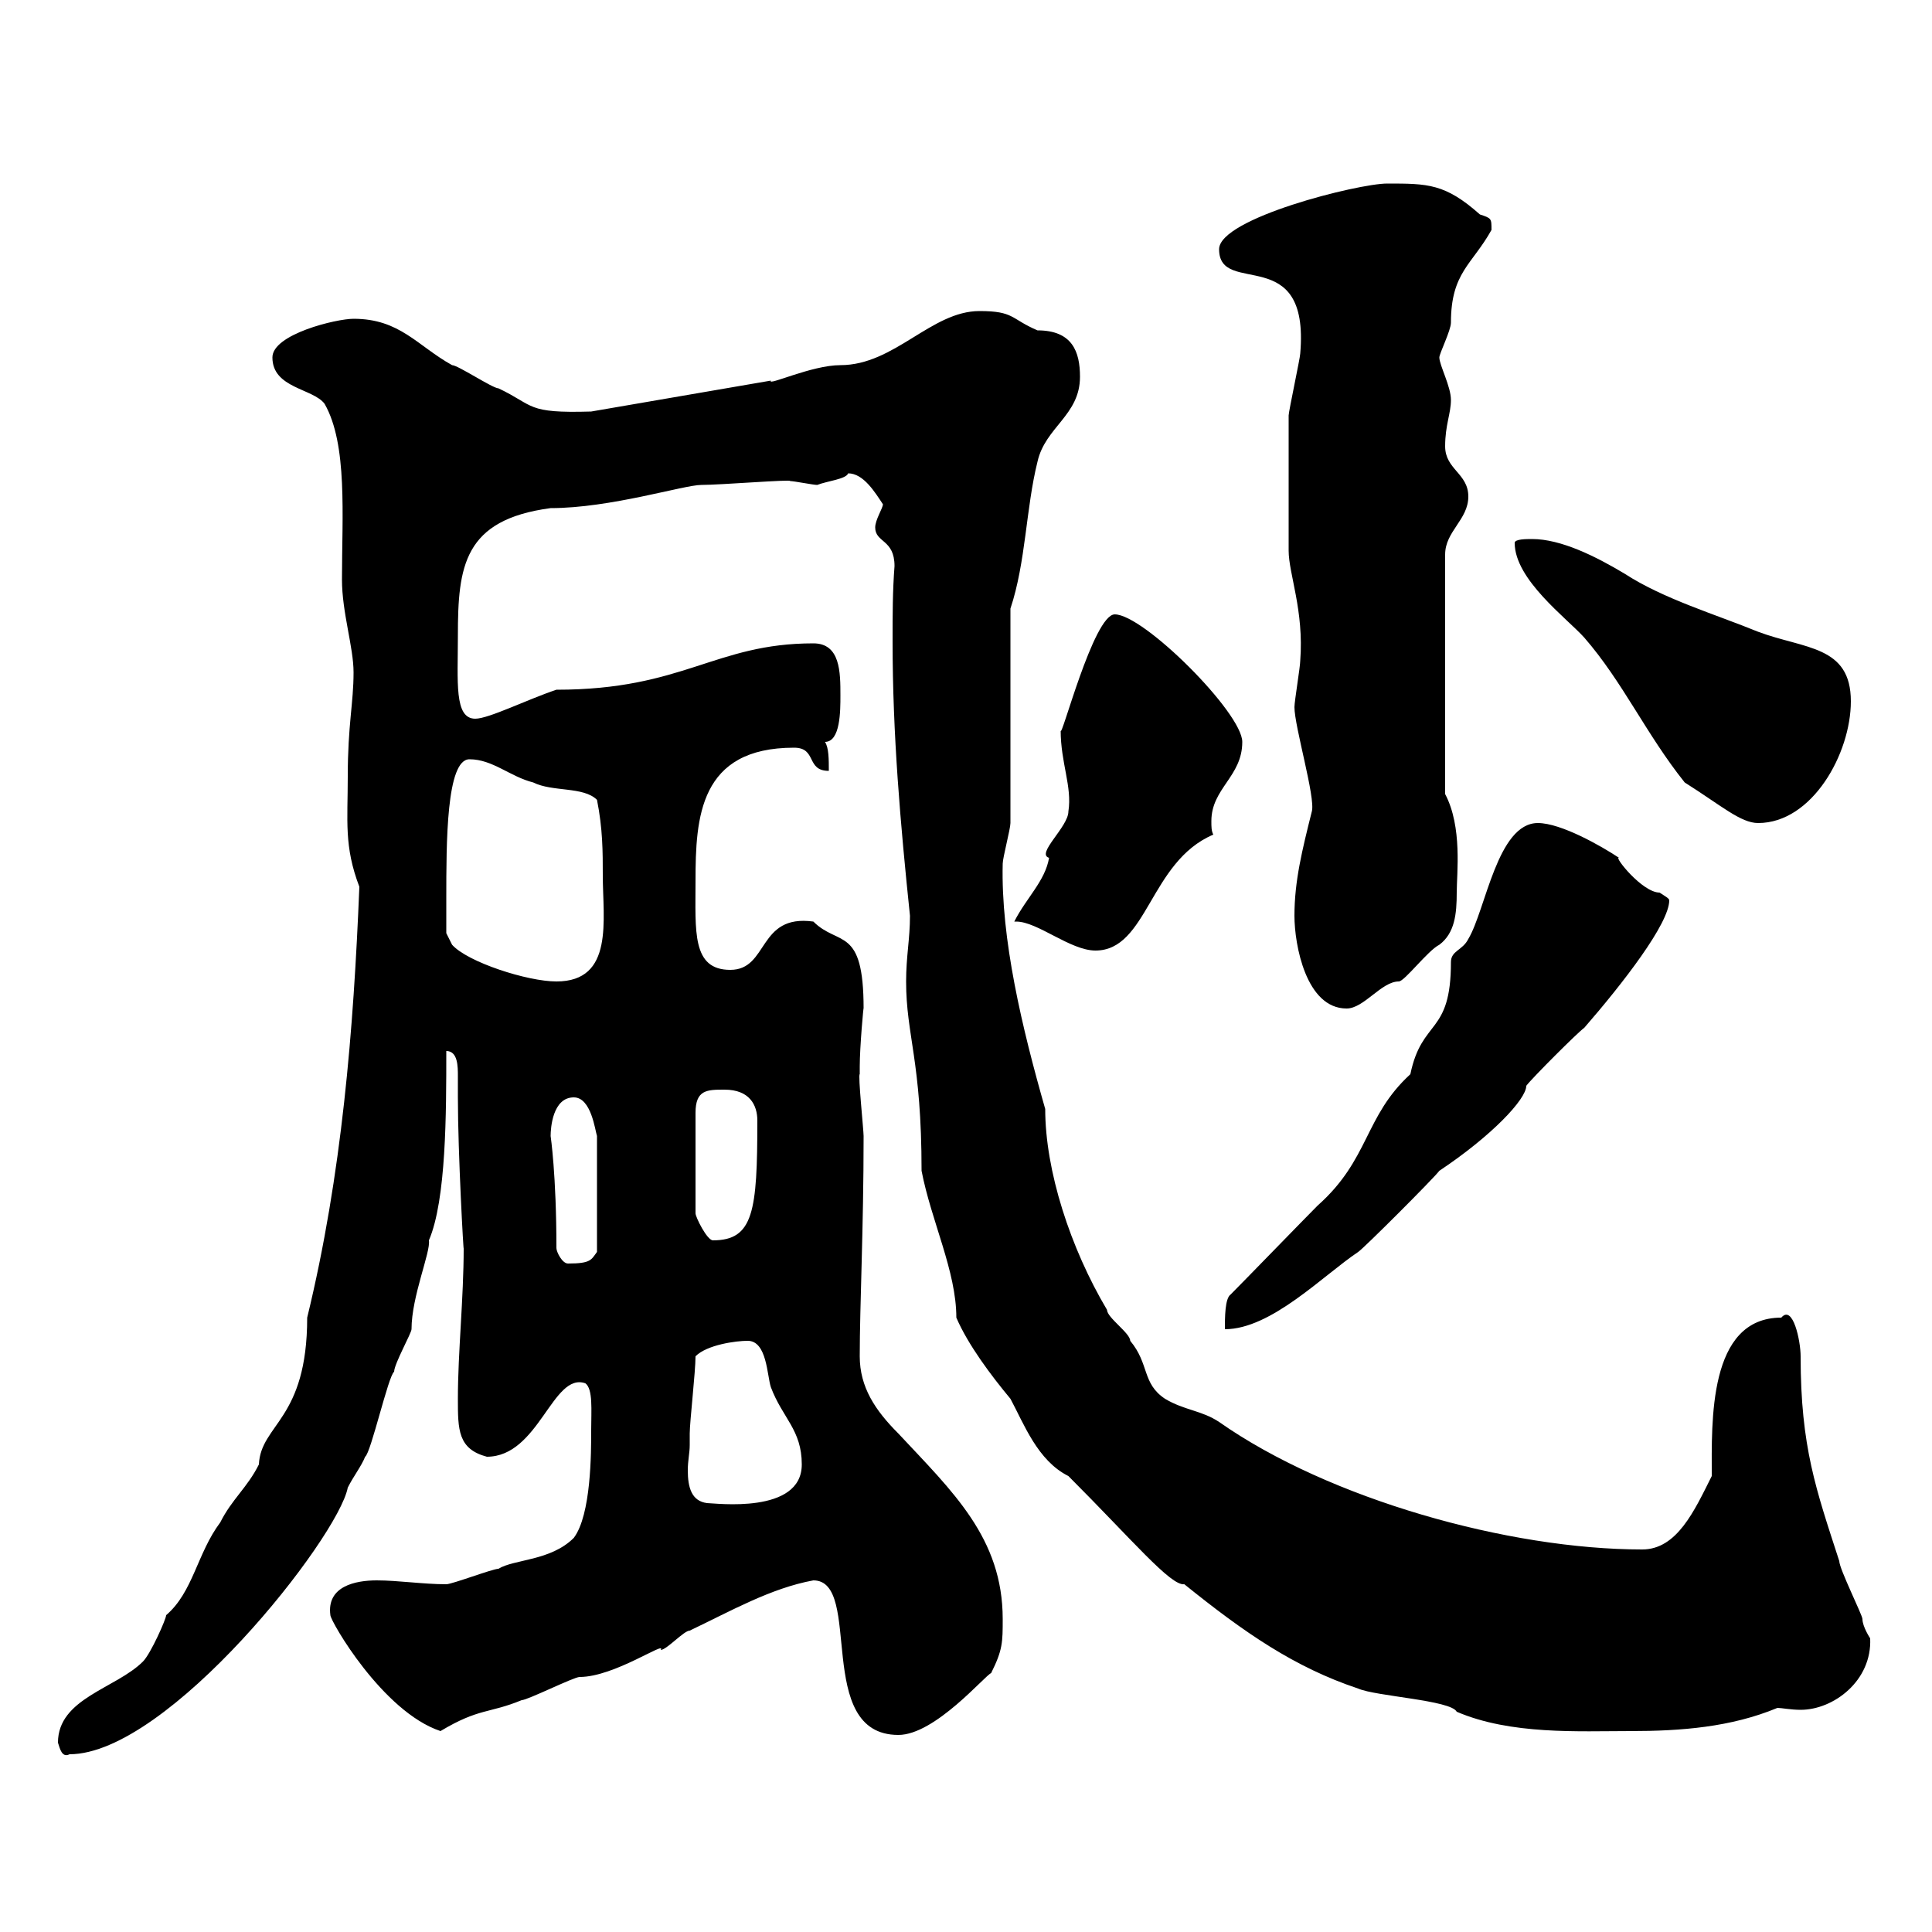 <svg xmlns="http://www.w3.org/2000/svg" xmlns:xlink="http://www.w3.org/1999/xlink" width="300" height="300"><path d="M9 270.60C9.30 271.50 9.60 273 10.80 272.40C26.10 272.40 52.50 238.80 54 231C54.90 229.20 56.10 227.70 56.70 226.20C57.60 225.60 60.30 213.60 61.20 213C61.20 211.80 63.90 207 63.90 206.40C63.90 201.30 66.90 194.40 66.60 192.60C69.30 186.30 69.30 172.80 69.30 163.20C71.10 163.20 71.10 165.60 71.10 167.10C71.10 168.60 71.10 169.80 71.10 170.40C71.10 179.10 72 195 72 193.80C72 201.60 71.10 210 71.10 217.20C71.10 222 71.10 225 75.60 226.20C83.70 226.20 85.80 213 90.90 214.80C92.10 215.70 91.80 219 91.80 222C91.80 225.60 91.80 235.20 89.10 238.80C85.50 242.40 79.80 242.10 77.40 243.60C76.50 243.60 70.20 246 69.30 246C65.70 246 61.80 245.40 58.50 245.40C55.20 245.40 50.70 246.30 51.30 250.80C51.30 251.70 59.40 265.80 68.40 268.80C74.40 265.20 75.90 266.10 81 264C81.90 264 89.10 260.40 90 260.40C95.40 260.40 103.50 254.70 102.60 256.20C103.50 256.20 106.20 253.20 107.10 253.20C113.40 250.20 119.70 246.60 126.30 245.40C134.10 245.40 126.30 269.40 139.50 269.40C145.20 269.40 153 260.10 153.90 259.80C155.70 256.20 155.70 255 155.70 251.40C155.70 238.80 147.90 231.60 139.50 222.60C135.90 219 133.50 215.40 133.50 210.60C133.50 202.80 134.10 190.80 134.10 176.40C134.10 175.50 133.20 166.80 133.50 166.80C133.50 166.80 133.50 165.60 133.50 165.60C133.50 162.60 134.10 156 134.10 156.60C134.10 143.70 130.20 147 126.30 143.10C117.60 141.90 119.40 150.60 113.40 150.60C107.40 150.60 108 144.60 108 136.80C108 126.90 108.60 116.10 123.30 116.10C126.90 116.10 125.10 119.70 128.70 119.70C128.70 117.90 128.70 116.10 128.10 115.20C130.50 115.20 130.50 110.40 130.50 108C130.50 104.40 130.50 99.90 126.30 99.90C111 99.90 106.20 107.10 86.40 107.10C81.90 108.60 75.90 111.60 73.80 111.60C70.50 111.60 71.10 105.90 71.10 98.70C71.10 87.90 72 80.70 85.50 78.90C94.80 78.90 106.20 75.30 108.90 75.30C111.90 75.30 123 74.40 122.70 74.70C123.30 74.70 126.30 75.30 126.90 75.30C128.40 74.70 131.40 74.40 131.70 73.50C134.10 73.50 135.90 76.50 137.10 78.30C137.10 78.90 135.90 80.70 135.90 81.90C135.90 84.30 138.90 83.70 138.90 87.90C138.60 91.80 138.60 95.40 138.60 99.60C138.60 114 139.80 127.80 141.30 142.20C141.30 145.80 140.70 148.50 140.70 152.40C140.70 160.80 143.10 164.70 143.10 181.80C144.60 189.60 148.50 197.40 148.50 204.60C150.30 208.80 153.90 213.60 156.90 217.20C159 221.10 161.10 226.80 165.90 229.20C175.80 239.10 181.80 246.30 183.90 246C193.20 253.50 201 258.90 210.90 262.20C213.60 263.40 225.30 264 226.20 265.80C234.60 269.40 245.10 268.80 253.20 268.80C261 268.80 268.80 268.20 276 265.20C276.60 265.20 278.10 265.50 279.60 265.50C284.70 265.50 290.70 261 290.40 254.40C290.40 254.40 289.20 252.60 289.20 251.40C289.20 250.80 285.60 243.60 285.60 242.40C282 231.30 279.60 224.70 279.60 210.60C279.60 208.20 278.40 202.50 276.60 204.60C265.20 204.60 265.80 220.80 265.80 229.20C263.10 234.60 260.40 240.60 255 240.60C234.30 240.60 206.40 232.80 189.30 220.80C186.60 219 183.90 219 180.90 217.20C177.30 214.80 178.50 211.80 175.50 208.20C175.50 207 171.90 204.60 171.90 203.40C166.20 193.80 162.30 181.80 162.30 172.20C158.70 159.60 155.40 145.80 155.70 134.10C155.70 133.20 156.90 128.70 156.90 127.80L156.90 94.50C159.30 87.30 159.30 78.90 161.10 71.70C162.30 66.30 167.70 64.50 167.70 58.50C167.70 54.60 166.50 51.30 161.10 51.30C156.90 49.50 157.50 48.30 152.10 48.30C144.60 48.30 138.90 56.70 130.50 56.70C126 56.70 119.10 60 119.70 59.10L91.80 63.90C81.60 64.20 83.10 63 77.40 60.30C76.50 60.30 71.10 56.70 70.20 56.70C64.80 53.70 62.10 49.50 54.90 49.50C52.20 49.50 42.30 51.90 42.30 55.50C42.30 60.30 48.60 60.30 50.40 62.70C54 69 53.10 80.10 53.10 90C53.10 95.10 54.90 100.50 54.90 104.40C54.90 109.20 54 112.50 54 120.60C54 127.50 53.40 131.40 55.80 137.70C54.90 159.90 53.10 182.40 47.70 204.60C47.70 220.50 40.50 221.10 40.20 227.40C38.40 231 36 232.80 34.20 236.40C30.60 241.20 30 247.20 25.80 250.80C25.80 251.40 23.40 256.80 22.20 258C18 262.20 9 263.70 9 270.60ZM107.10 224.40C107.10 224.40 107.10 222.60 107.10 222.60C107.10 220.80 108 213 108 210.60C109.80 208.80 114.30 208.20 116.10 208.20C119.10 208.20 119.10 213.60 119.70 215.40C121.50 220.20 124.50 222 124.50 227.40C124.50 235.20 111 233.40 109.80 233.40C107.40 233.10 106.80 231 106.80 228.30C106.80 226.80 107.10 225.60 107.10 224.40ZM191.10 201C190.20 201.60 190.20 204.60 190.20 206.40C197.40 206.40 205.50 198 210.90 194.40C211.80 193.80 222.60 183 223.50 181.80C231.60 176.40 237 170.70 237 168.60C237.90 167.40 245.10 160.20 246 159.60C252 152.70 259.20 143.40 259.20 139.80C259.20 139.50 258.60 139.20 257.70 138.60C255 138.60 250.50 132.90 251.40 133.20C248.70 131.40 242.40 127.80 238.80 127.80C232.50 127.80 230.70 141.30 228 145.80C227.10 147.60 225.30 147.60 225.30 149.40C225.30 160.80 220.80 158.10 219 166.80C211.80 173.40 212.70 180 204.60 187.20C202.80 189 192.90 199.20 191.10 201ZM86.40 193.80C86.40 182.40 85.50 176.40 85.50 176.40C85.50 175.20 85.80 170.40 89.10 170.40C91.80 170.40 92.40 175.50 92.70 176.40L92.70 194.40C91.80 195.60 91.80 196.20 88.20 196.20C87.30 196.20 86.40 194.40 86.40 193.80ZM112.50 169.20C116.40 169.20 117.60 171.60 117.60 174C117.60 188.10 117 192.60 110.70 192.60C109.80 192.60 108 189 108 188.40L108 172.80C108 169.20 109.80 169.20 112.50 169.20ZM201 142.20C201 146.70 202.80 156.60 209.10 156.60C211.80 156.60 214.50 152.40 217.20 152.40C218.10 152.40 221.70 147.60 223.50 146.70C225.90 144.90 226.20 141.90 226.20 138.60C226.20 135.60 227.10 128.40 224.40 123.30L224.40 86.10C224.40 82.50 228 80.70 228 77.10C228 73.50 224.40 72.90 224.40 69.30C224.40 66 225.30 64.20 225.30 62.10C225.30 60 223.50 56.70 223.50 55.50C223.50 54.90 225.30 51.30 225.30 50.10C225.30 42.30 228.60 41.10 231.60 35.70C231.60 33.90 231.60 33.90 229.80 33.30C224.40 28.50 221.70 28.50 215.40 28.50C210.90 28.50 189.30 33.90 189.30 38.70C189.30 46.20 203.40 37.50 201.90 54.90C201.90 55.50 200.10 63.90 200.10 64.50C200.10 69.30 200.10 78 200.10 85.50C200.10 89.10 202.50 94.80 201.90 102.60C201.90 103.50 201 108.90 201 109.80C201 112.80 204.30 123.90 203.70 126C202.20 132 201 136.80 201 142.20ZM69.30 139.50C69.30 130.80 69.30 117.90 72.90 117.90C76.50 117.90 79.20 120.60 82.80 121.50C85.80 123 90.60 122.10 92.70 124.20C93.60 128.70 93.60 132.30 93.60 135.90C93.60 142.80 95.40 152.40 86.40 152.40C81.90 152.40 72.60 149.40 70.20 146.70L69.30 144.90C69.30 144.90 69.30 140.40 69.30 139.50ZM157.50 143.10C157.50 143.10 157.80 143.10 157.80 143.10C161.10 143.10 166.20 147.60 170.10 147.60C178.20 147.60 178.50 133.80 188.40 129.60C188.10 129 188.10 128.40 188.10 127.50C188.10 122.40 192.90 120.60 192.90 115.20C192.90 110.70 177.60 95.40 173.10 95.40C169.80 95.40 164.70 115.20 164.70 113.40C164.70 118.50 166.50 122.10 165.90 126C165.90 128.40 160.80 132.60 162.90 133.20C162.30 136.80 159.30 139.50 157.50 143.10ZM235.20 84.30C235.20 90 243.30 96 246 99C252 105.90 255.60 114 261.60 121.50C267.30 125.10 270.30 127.80 273 127.80C281.40 127.80 287.40 117 287.40 108.90C287.40 100.20 280.20 100.80 273 98.10C266.40 95.40 258.30 93 252.30 89.10C247.80 86.40 242.40 83.70 237.90 83.70C237 83.70 235.20 83.70 235.20 84.30Z"/></svg>